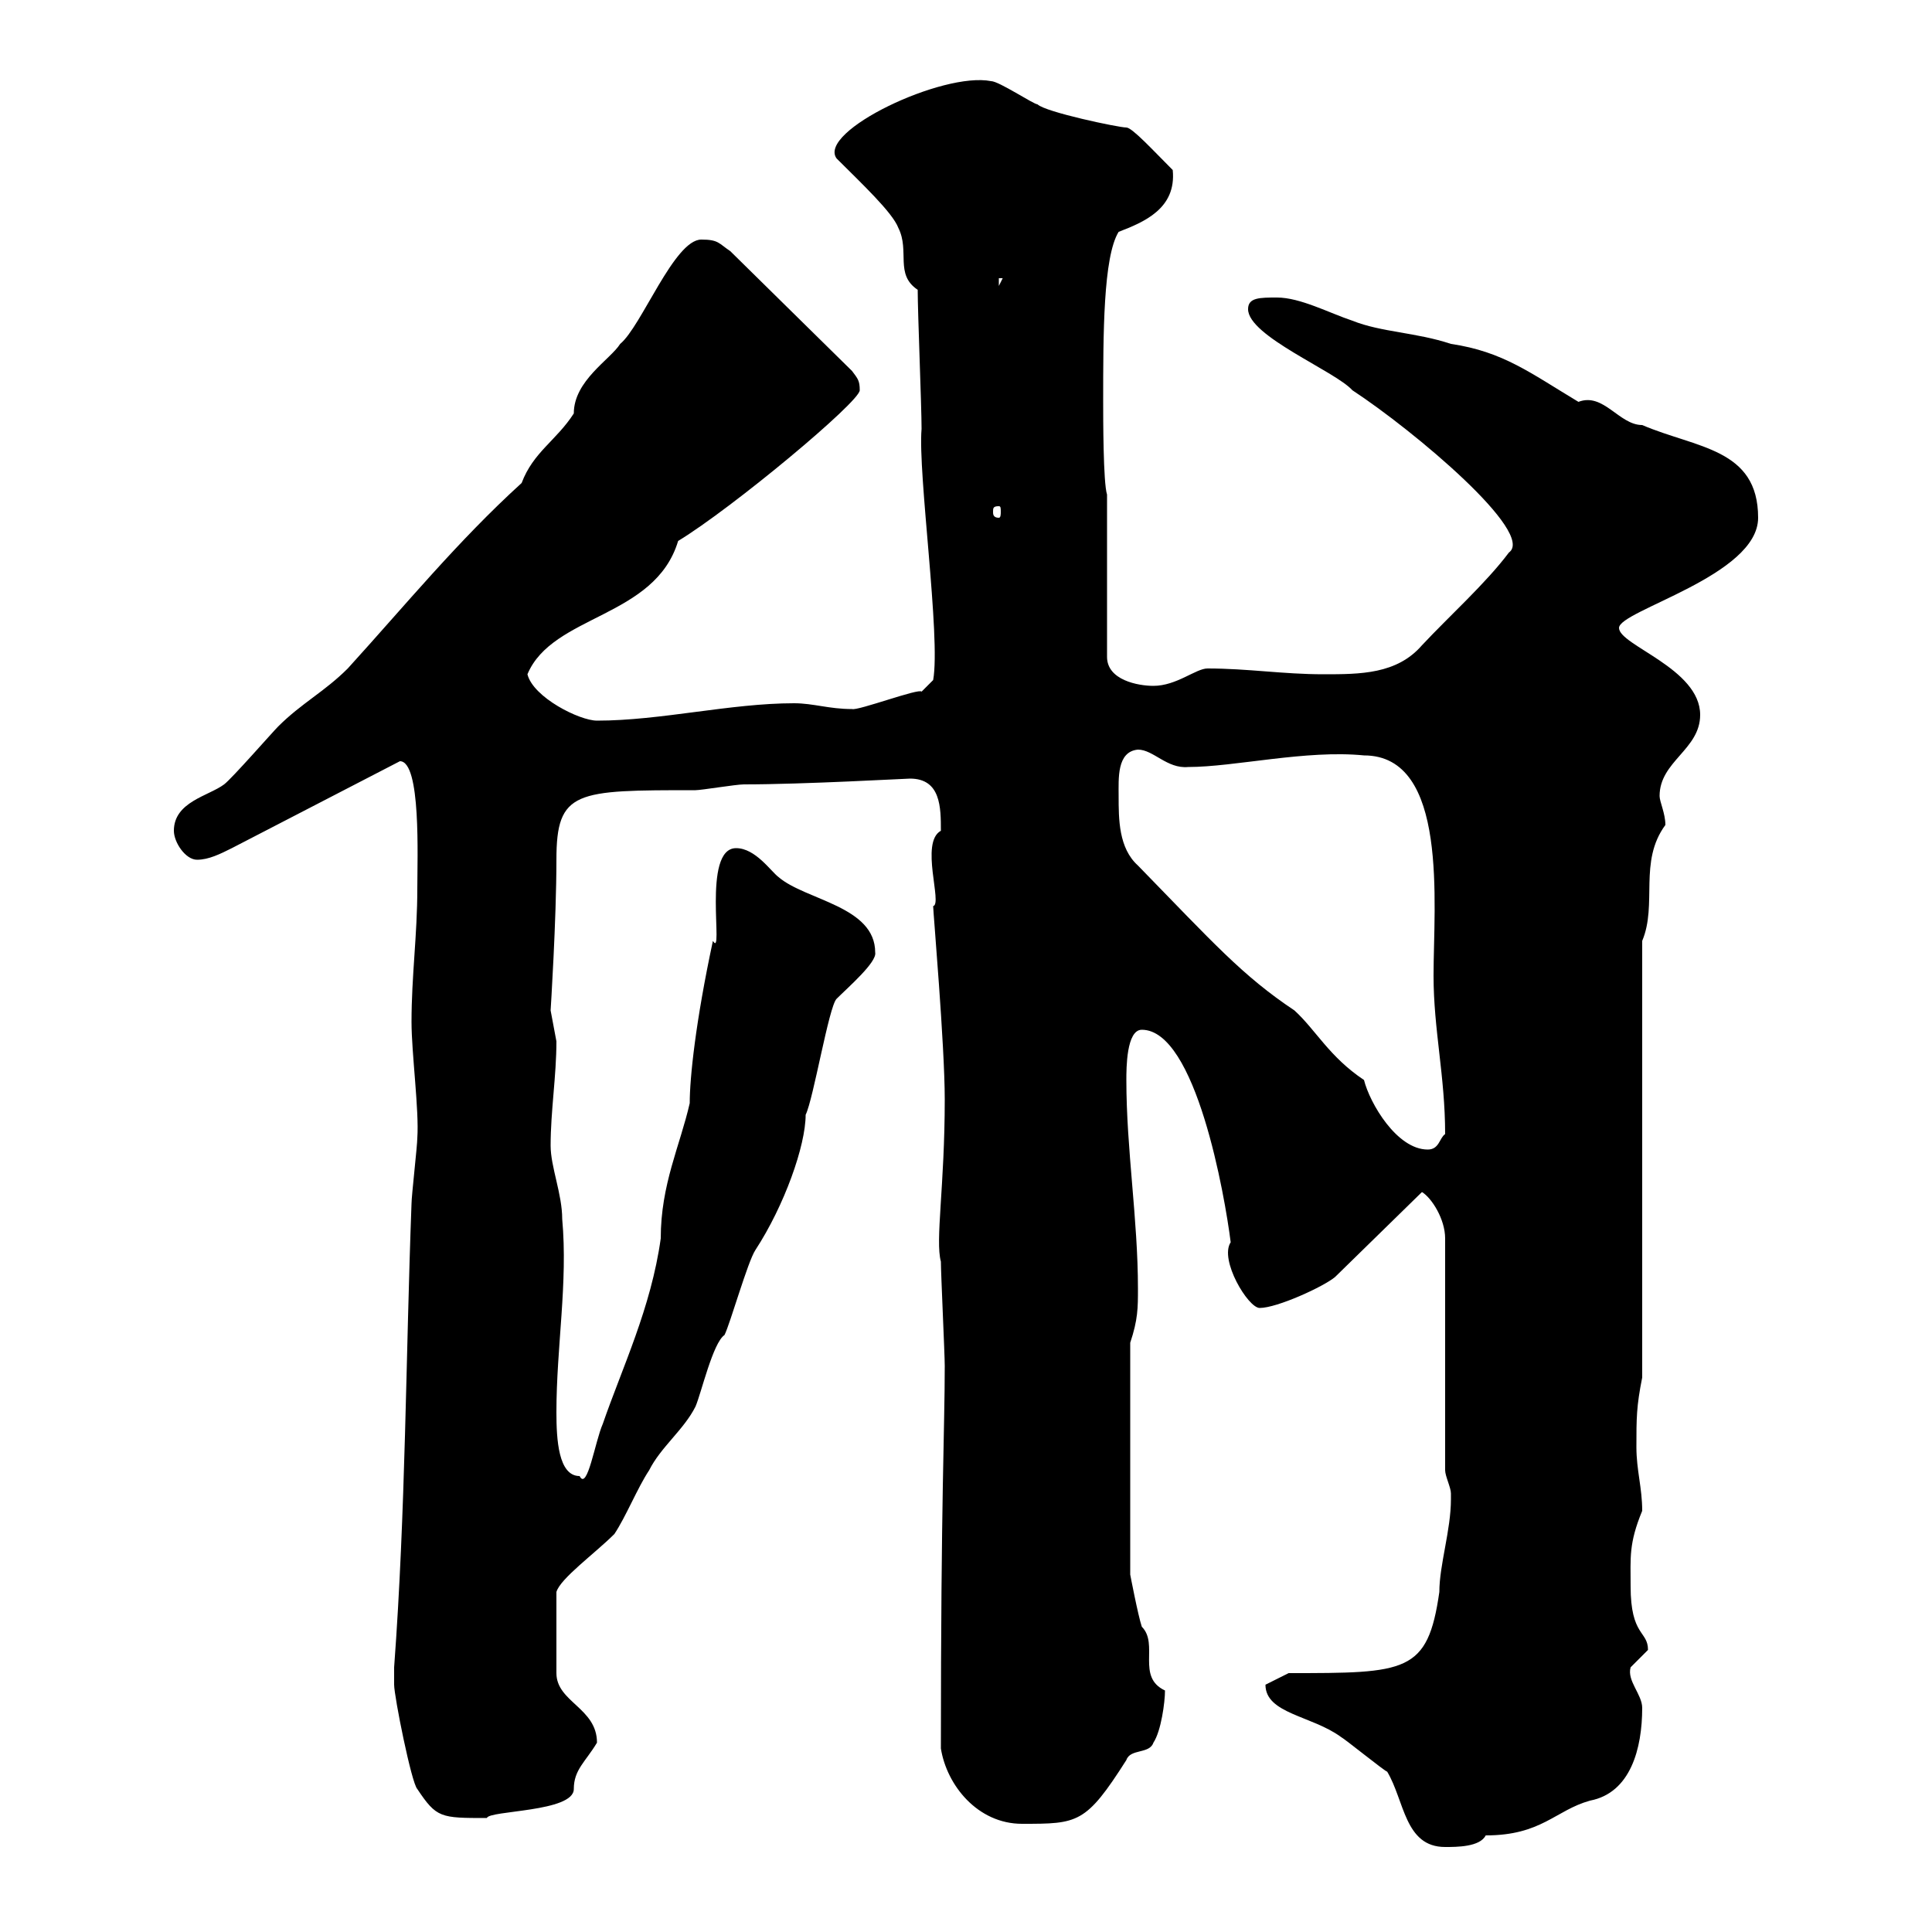 <svg xmlns="http://www.w3.org/2000/svg" xmlns:xlink="http://www.w3.org/1999/xlink" width="300" height="300"><path d="M196.50 261.60C196.50 266.10 203.70 266.40 208.20 269.70C208.80 270 215.10 275.10 215.40 275.10C218.10 279.60 218.10 286.80 224.40 286.80C226.20 286.80 229.80 286.80 230.70 285C239.40 285 241.50 281.10 246.90 279.60C253.20 278.40 255 271.50 255 265.20C255 263.10 252.60 261 253.20 258.90C253.20 258.90 255.90 256.20 255.90 256.20C255.90 253.20 253.20 254.10 253.20 246.30C253.20 241.80 252.90 239.70 255 234.60C255 231 254.10 228.30 254.10 224.70C254.10 220.20 254.10 218.40 255 213.90L255 146.10C257.40 140.40 254.40 133.80 258.60 128.10C258.60 126.30 257.70 124.50 257.70 123.60C257.70 118.20 264 116.40 264 111C264 103.80 251.40 100.20 251.40 97.50C251.40 94.80 273 89.40 273 80.40C273 69.60 263.40 69.60 255 66C251.40 66 249 60.90 245.10 62.40C237.60 57.90 233.40 54.60 225.30 53.40C219.90 51.60 214.50 51.60 210 49.80C206.40 48.60 201.90 46.20 198.30 46.20C195.60 46.20 193.80 46.20 193.80 48C193.80 52.20 207.30 57.60 210 60.60C219.60 66.90 238.50 82.80 234.30 85.80C230.70 90.60 225 95.70 220.80 100.20C216.90 104.70 211.20 104.70 205.50 104.70C199.20 104.70 193.80 103.80 187.50 103.80C185.70 103.80 182.70 106.50 179.10 106.50C176.70 106.50 171.90 105.60 171.90 102L171.90 76.80C171.30 75 171.30 64.80 171.30 62.40C171.30 51.90 171.30 39.90 173.70 36C177.60 34.50 182.70 32.40 182.10 26.40C179.10 23.40 175.80 19.80 174.90 19.80C173.70 19.80 162.30 17.40 161.10 16.20C160.50 16.20 155.10 12.60 153.90 12.60C146.40 11.10 126.90 20.40 129.90 24.60C133.80 28.50 138.60 33 139.50 35.40C141.30 39 138.90 42.60 142.50 45C142.50 48.60 143.10 63 143.10 66.60C142.50 73.50 146.10 99 144.90 105.60L143.10 107.40C142.80 106.80 133.20 110.40 132.30 110.10C128.70 110.10 126.30 109.20 123.30 109.20C113.40 109.20 102.60 111.90 92.70 111.90C90 111.90 82.80 108.30 81.90 104.70C85.80 95.40 101.70 96 105.30 84C113.70 78.90 133.50 62.40 133.50 60.60C133.50 59.10 133.20 58.80 132.30 57.60L113.40 39C111.60 37.80 111.60 37.20 108.90 37.20C104.70 37.20 99.60 50.70 96.30 53.40C94.80 55.80 89.10 59.10 89.10 64.20C86.40 68.40 82.80 70.20 81 75C71.10 84 63 93.90 54 103.80C50.40 107.40 46.80 109.20 43.20 112.80C42.30 113.70 36 120.90 34.80 121.80C32.40 123.60 27 124.50 27 129C27 130.80 28.80 133.50 30.60 133.50C32.40 133.50 34.20 132.60 36 131.70L62.10 118.20C65.40 118.20 64.80 133.20 64.80 138C64.80 145.20 63.90 151.50 63.90 158.70C63.90 163.50 65.10 172.50 64.80 176.70C64.80 177.90 63.90 185.70 63.90 186.90C63 210.90 63 234.60 61.20 258.90C61.20 258.90 61.20 260.70 61.20 261.60C61.20 263.40 63.90 276.90 64.80 277.80C67.80 282.30 68.40 282.30 75.60 282.30C75.90 281.10 89.10 281.40 89.10 277.80C89.10 274.80 90.90 273.60 92.70 270.60C92.70 265.20 86.40 264.30 86.40 259.80C86.40 258 86.40 254.10 86.40 247.20C87 245.10 92.40 241.20 95.40 238.20C97.20 235.50 99 231 100.80 228.30C102.60 224.70 106.20 222 108 218.40C108.90 216.30 110.70 208.50 112.50 207.30C113.40 205.50 116.10 195.90 117.30 194.10C121.80 187.20 125.10 177.90 125.10 173.10C126.30 170.70 128.70 156.30 129.90 155.10C131.70 153.30 136.20 149.40 135.90 147.90C135.90 140.70 125.10 139.80 120.90 136.20C119.70 135.30 117.30 131.70 114.30 131.70C108.90 131.70 112.50 149.10 110.70 146.10C108 158.70 107.10 167.40 107.10 171.30C105.60 177.90 102.60 183.90 102.60 192.30C101.10 203.10 96.60 212.40 93.60 221.10C92.40 223.80 91.20 231.60 90 229.20C86.70 229.20 86.40 223.50 86.40 219.30C86.40 209.10 88.20 199.20 87.30 189.30C87.30 185.40 85.50 181.20 85.50 177.90C85.50 172.50 86.40 167.10 86.40 161.70C86.40 161.70 85.50 156.90 85.50 156.90C85.50 156.90 86.40 142.80 86.40 133.50C86.40 122.70 89.40 122.70 108 122.70C108.90 122.70 114.30 121.80 115.50 121.80C124.80 121.80 140.70 120.90 141.30 120.90C146.10 120.90 146.10 125.40 146.10 129C142.80 130.80 146.40 140.40 144.90 140.70C144.90 141.60 146.70 162.30 146.70 170.70C146.70 184.20 145.20 192.60 146.10 195.90C146.10 197.70 146.70 210.30 146.70 212.10C146.70 222 146.10 232.20 146.10 271.50C147 277.20 151.80 283.20 158.70 283.20C167.40 283.20 168.60 283.20 174.90 273.30C175.50 271.50 178.50 272.40 179.10 270.60C180.30 268.80 180.90 264.30 180.90 262.50C176.40 260.40 180 255.30 177.30 252.60C176.70 250.80 175.50 244.50 175.50 244.50L175.50 208.50C176.70 204.90 176.70 203.10 176.70 200.10C176.70 189.30 174.90 178.50 174.90 167.70C174.90 165.90 174.90 159.90 177.30 159.90C185.70 159.90 190.20 185.70 191.10 192.90C189.30 195.60 193.80 203.10 195.60 203.10C198.30 203.10 205.50 199.80 207.30 198.30L220.80 185.10C222.30 186 224.40 189.30 224.40 192.30L224.40 228.30C224.40 229.20 225.30 231 225.30 231.90C225.30 232.80 225.30 232.80 225.30 232.80C225.30 237.60 223.50 243 223.50 247.20C221.70 259.80 218.40 259.80 200.10 259.80L196.50 261.60C196.50 261.60 196.50 261.60 196.50 261.60ZM173.70 123.60C173.70 120.90 173.40 116.70 176.70 116.40C179.10 116.40 181.20 119.40 184.50 119.10C191.70 119.10 202.80 116.40 211.80 117.30C225 117.30 222.60 140.40 222.60 151.50C222.60 159.90 224.40 167.10 224.40 176.10C223.50 176.70 223.50 178.50 221.70 178.50C216.90 178.50 212.70 171.30 211.80 167.70C206.40 164.10 204.30 159.90 201 156.90C192.90 151.50 188.40 146.40 176.70 134.40C173.70 131.70 173.70 127.20 173.70 123.60ZM155.10 78.60C155.40 78.60 155.40 78.90 155.40 79.50C155.40 79.80 155.40 80.40 155.10 80.40C154.20 80.40 154.20 79.80 154.20 79.50C154.20 78.90 154.20 78.60 155.10 78.60ZM155.10 43.20L155.70 43.20L155.10 44.40Z"/></svg>
